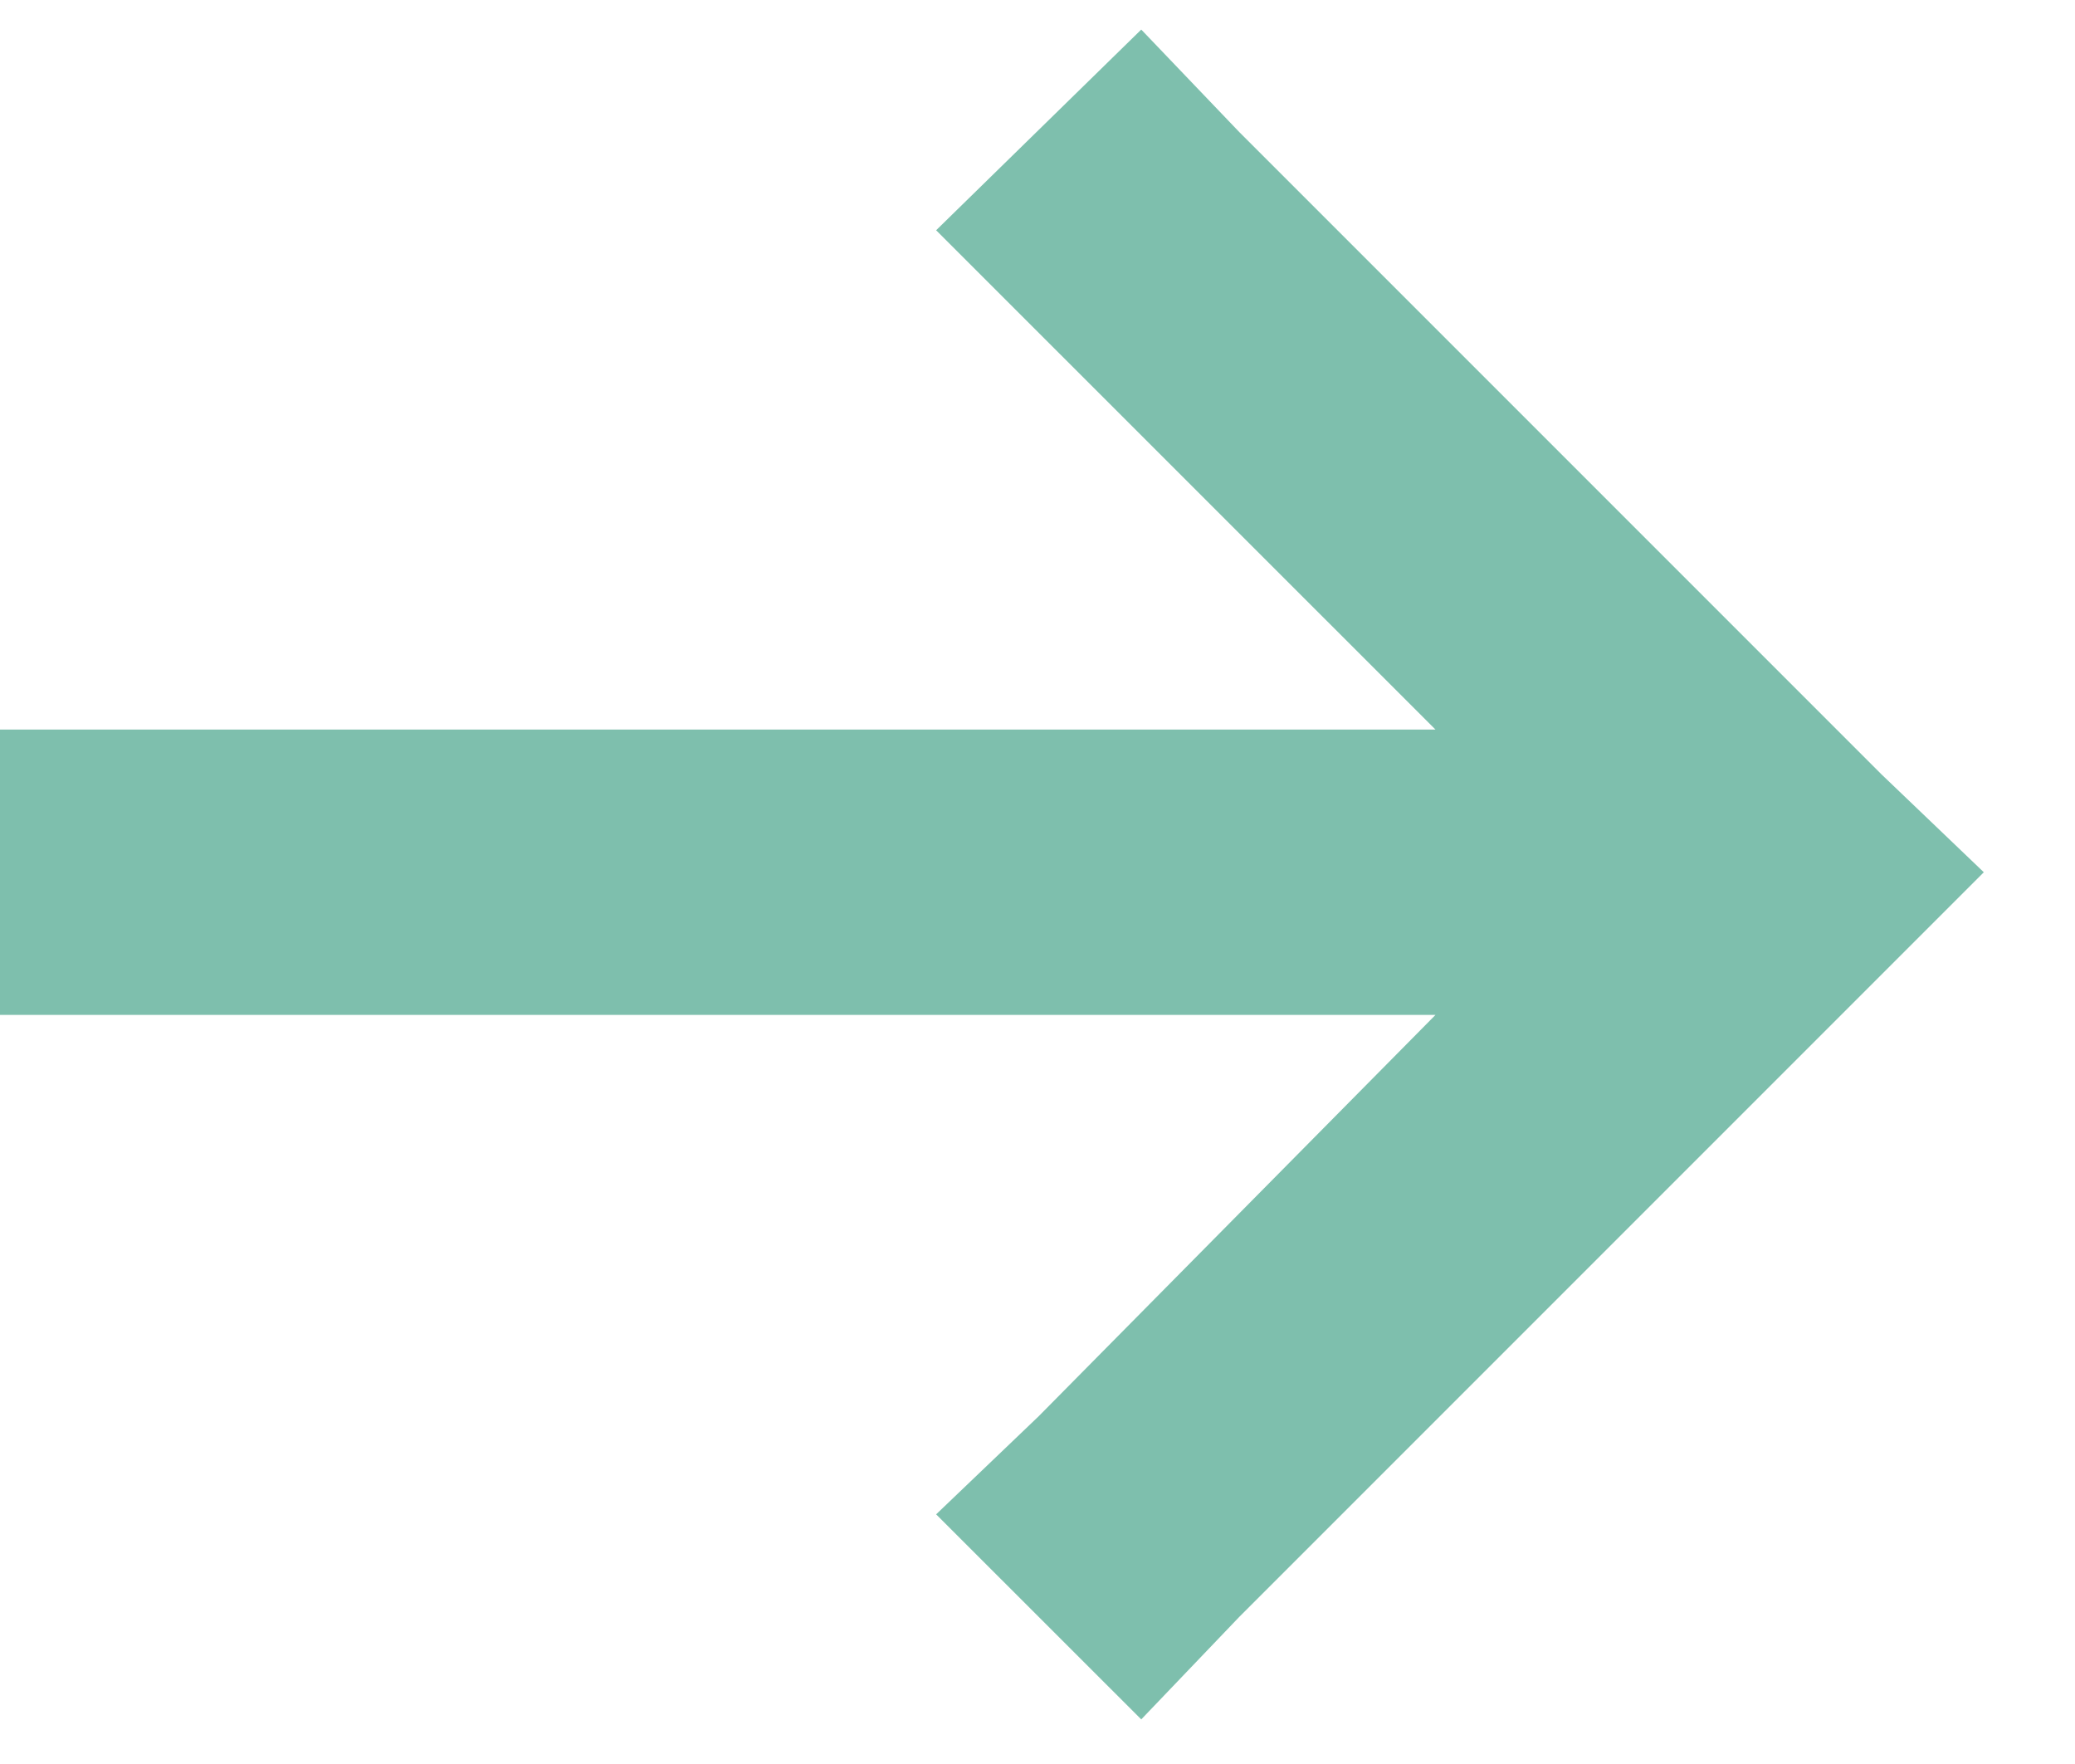 <svg width="20" height="17" viewBox="0 0 20 17" fill="none" xmlns="http://www.w3.org/2000/svg">
<path d="M11.945 15.582L11 16.57L9.023 14.594L10.012 13.648L13.836 9.781H0V7.031H13.836L9.023 2.219L11 0.285L11.945 1.273L18.133 7.461L19.121 8.406L11.945 15.582Z" fill="#7EBFAD"/>
</svg>
